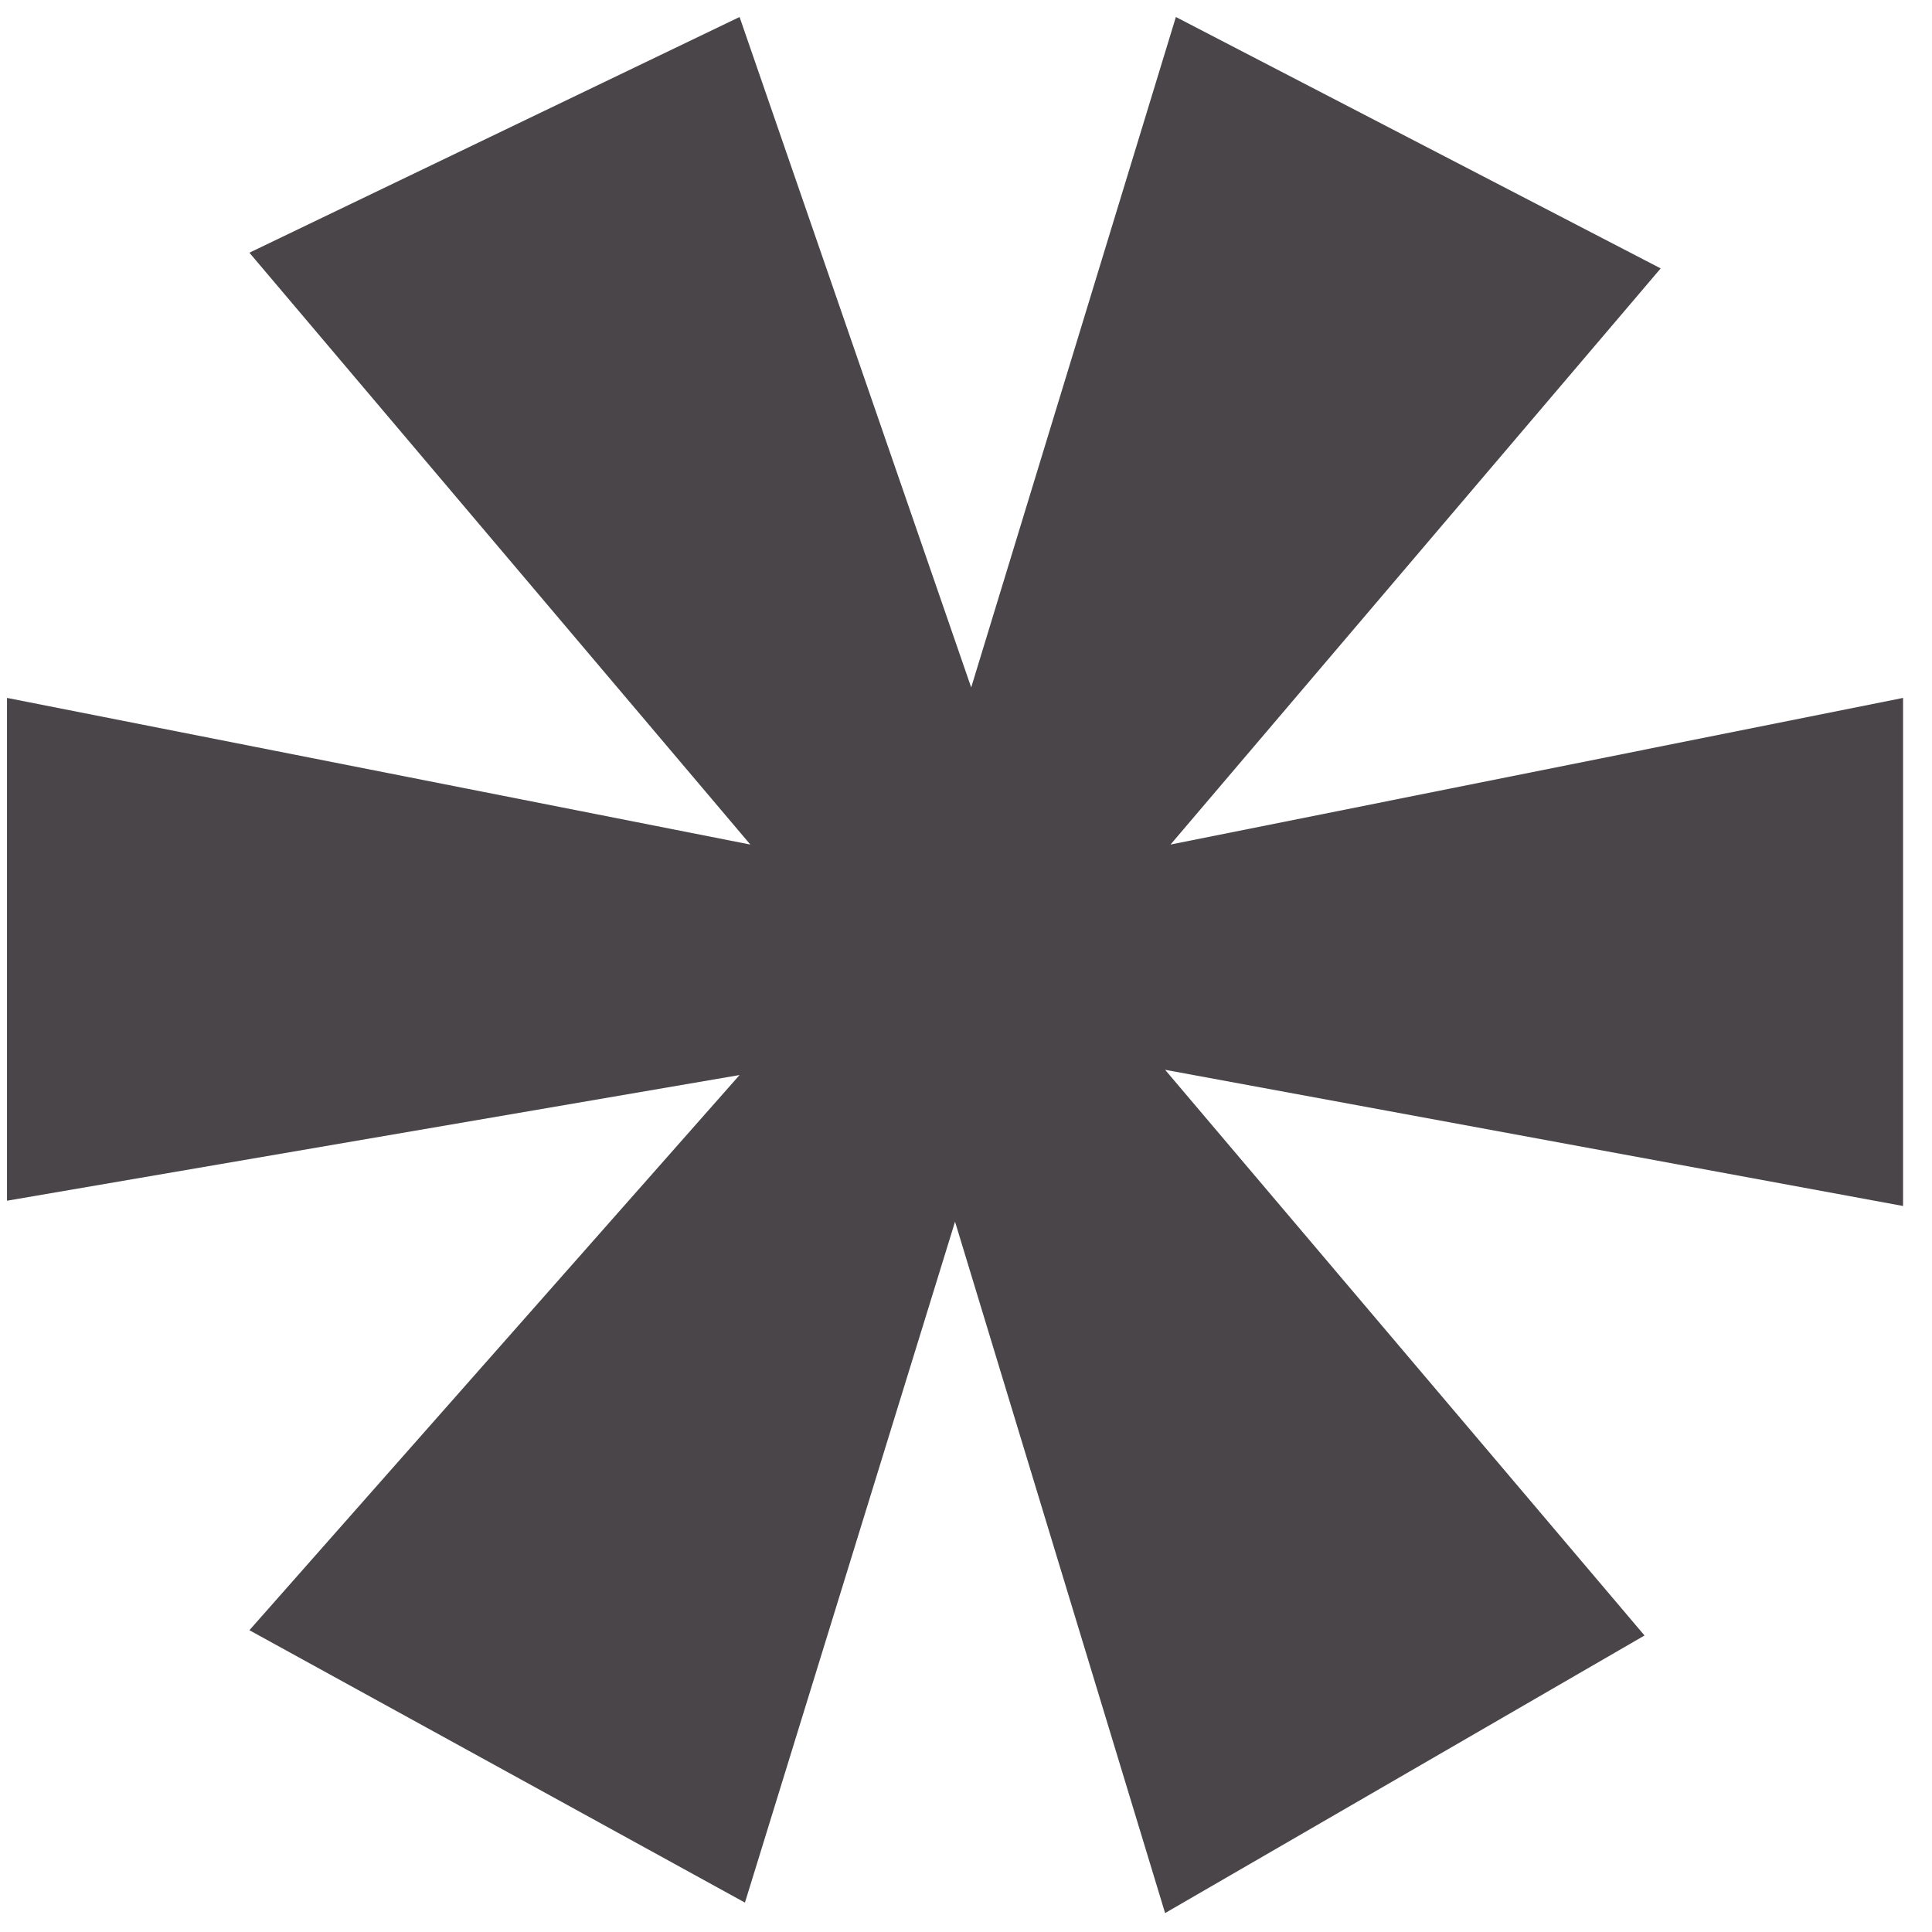 <svg width="55" height="55" viewBox="0 0 55 55" fill="none" xmlns="http://www.w3.org/2000/svg">
<path d="M21.207 54.163L7.1 46.409L21.054 30.604L0.199 34.182V19.868L21.361 24.043L7.1 7.194L21.054 0.484L27.648 19.57L33.475 0.484L47.276 7.641L33.322 24.043L54.176 19.868V34.332L33.168 30.455L46.816 46.559L33.168 54.461L27.188 34.779L21.207 54.163Z" fill="#494549"/>
</svg>
